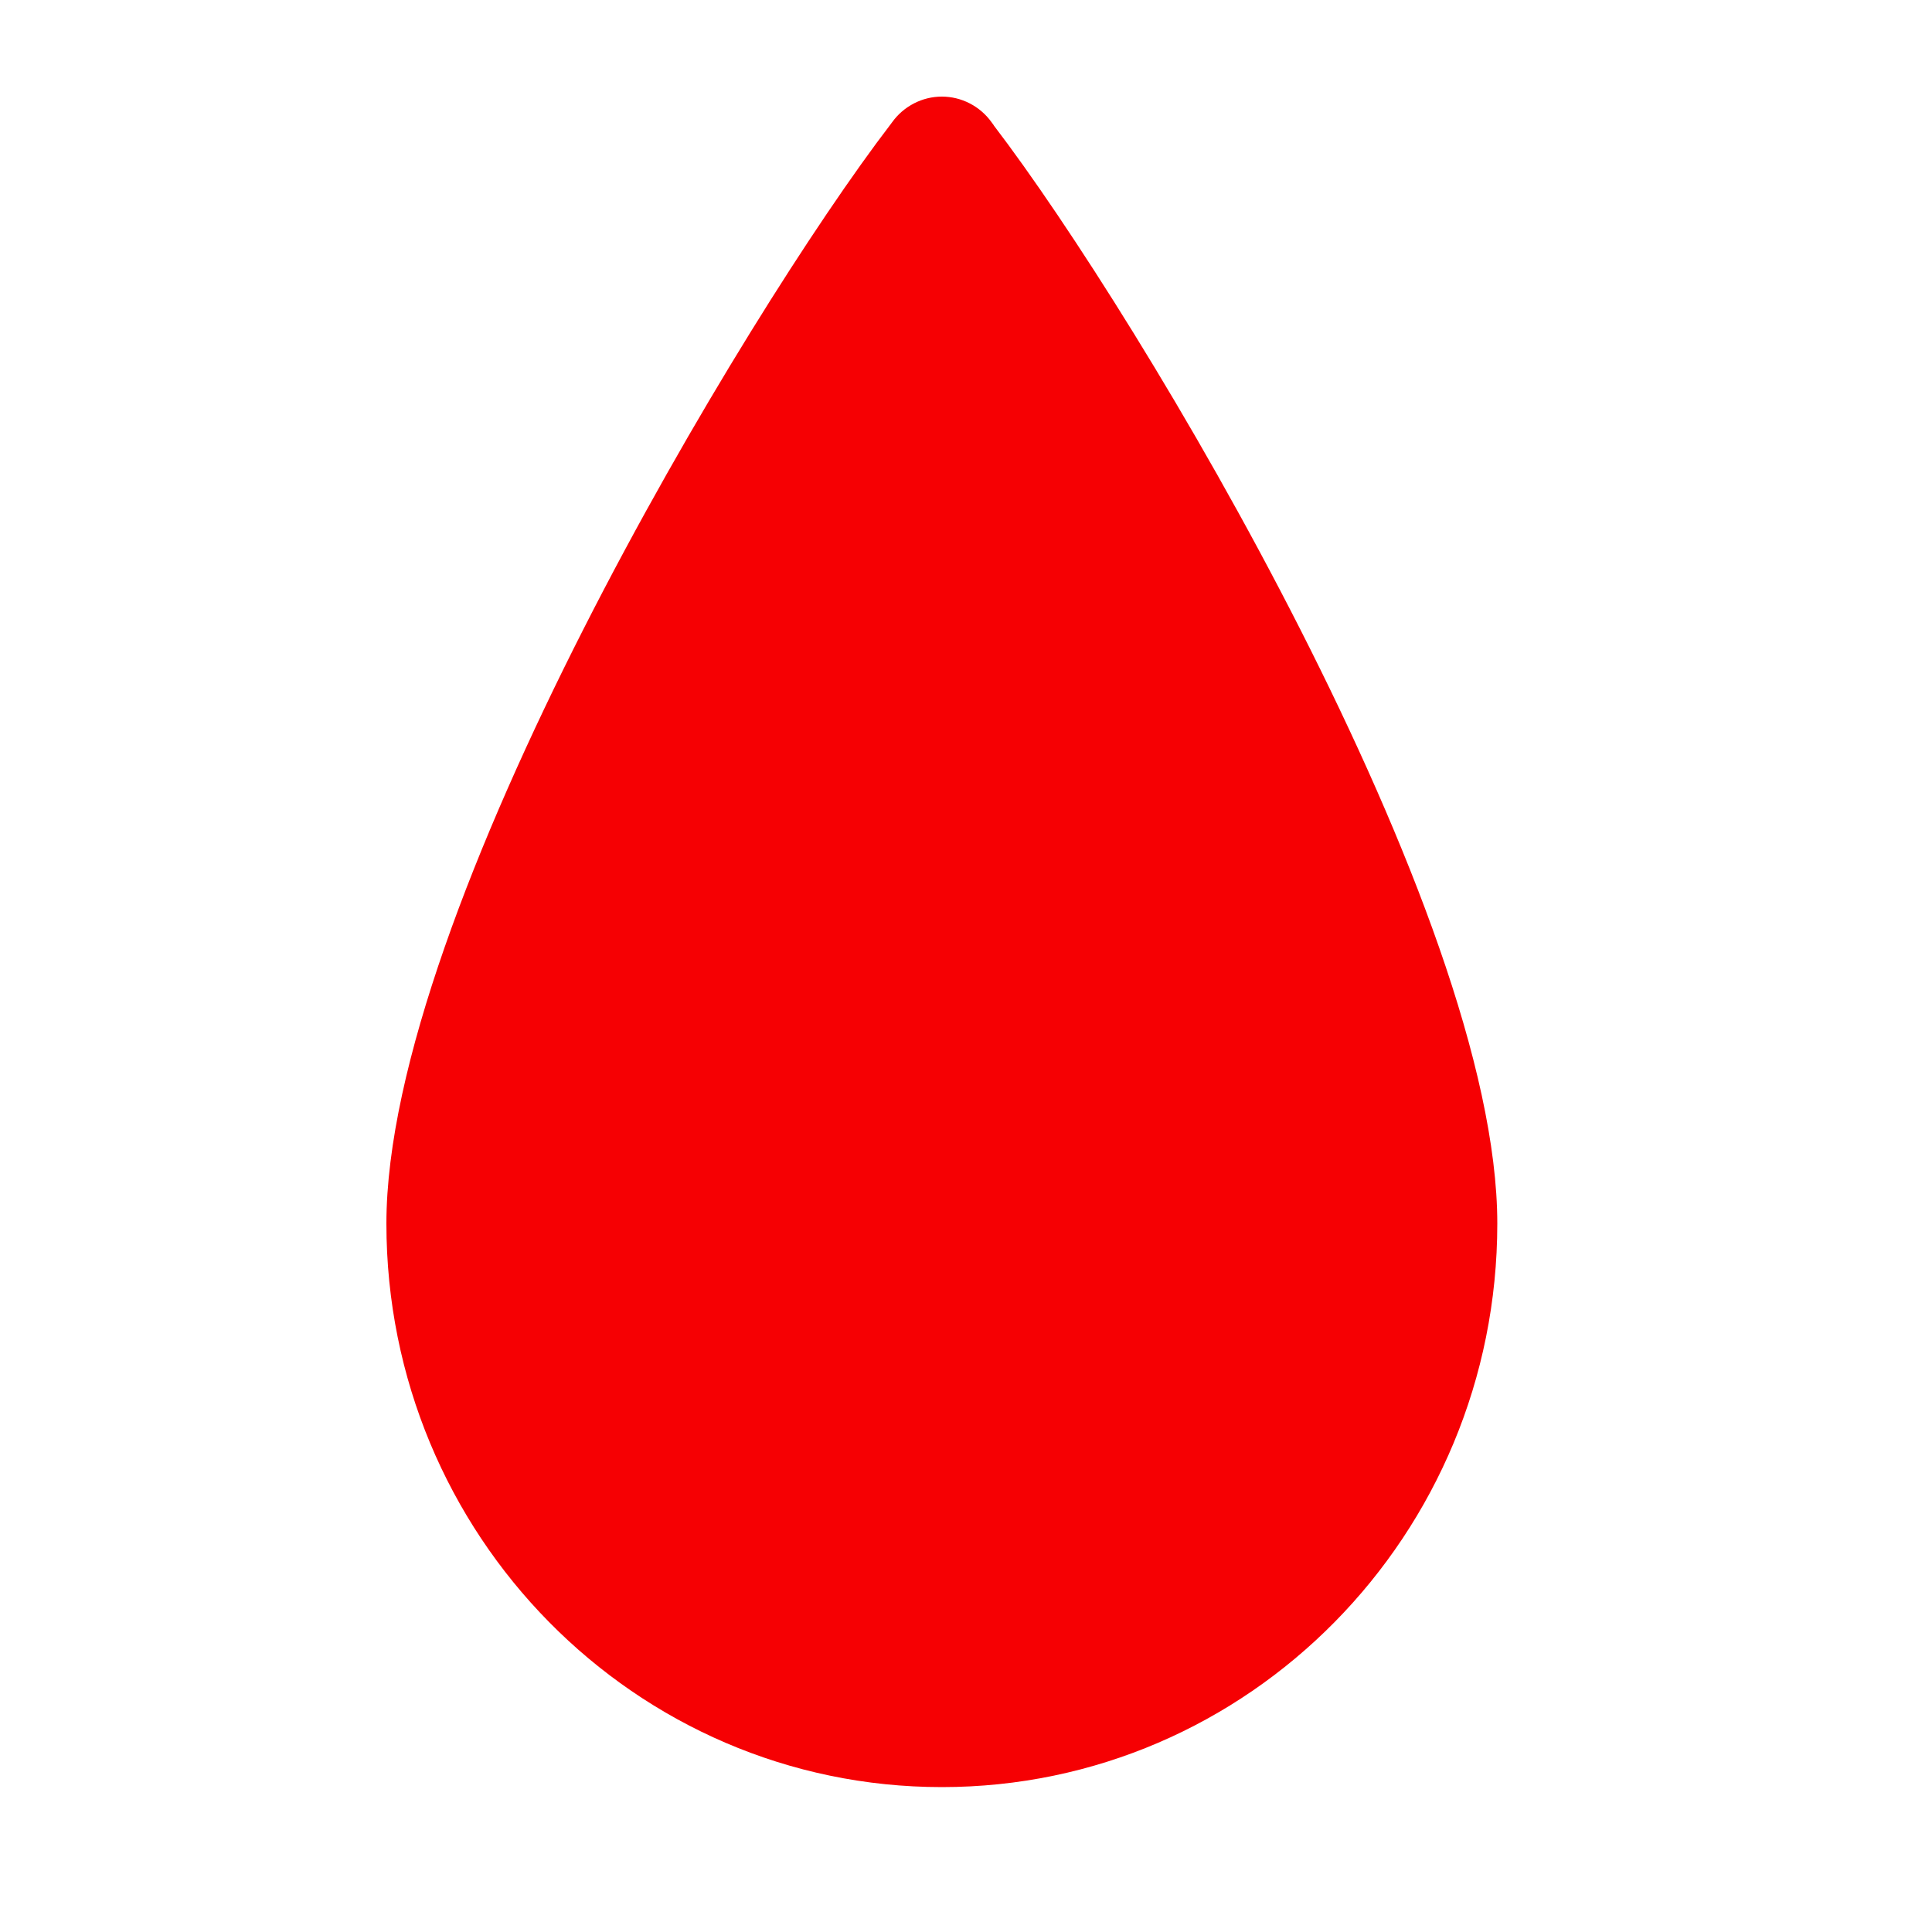 <?xml version="1.0" encoding="UTF-8"?> <svg xmlns="http://www.w3.org/2000/svg" width="40" height="40" viewBox="0 0 40 40" fill="none"> <path d="M19.5 2C19.3 2 19.102 2.048 18.924 2.14C18.745 2.232 18.59 2.365 18.472 2.529C18.459 2.546 18.446 2.563 18.434 2.58C15.417 6.518 8 18.882 8 25.333C8 31.777 13.148 37 19.5 37C25.852 37 31 31.777 31 25.333C31 18.89 23.599 6.551 20.576 2.598C20.575 2.597 20.576 2.595 20.576 2.595C20.561 2.573 20.545 2.551 20.528 2.529C20.41 2.365 20.255 2.232 20.076 2.14C19.898 2.048 19.7 2 19.5 2V2Z" fill="#F60003"></path> </svg> 